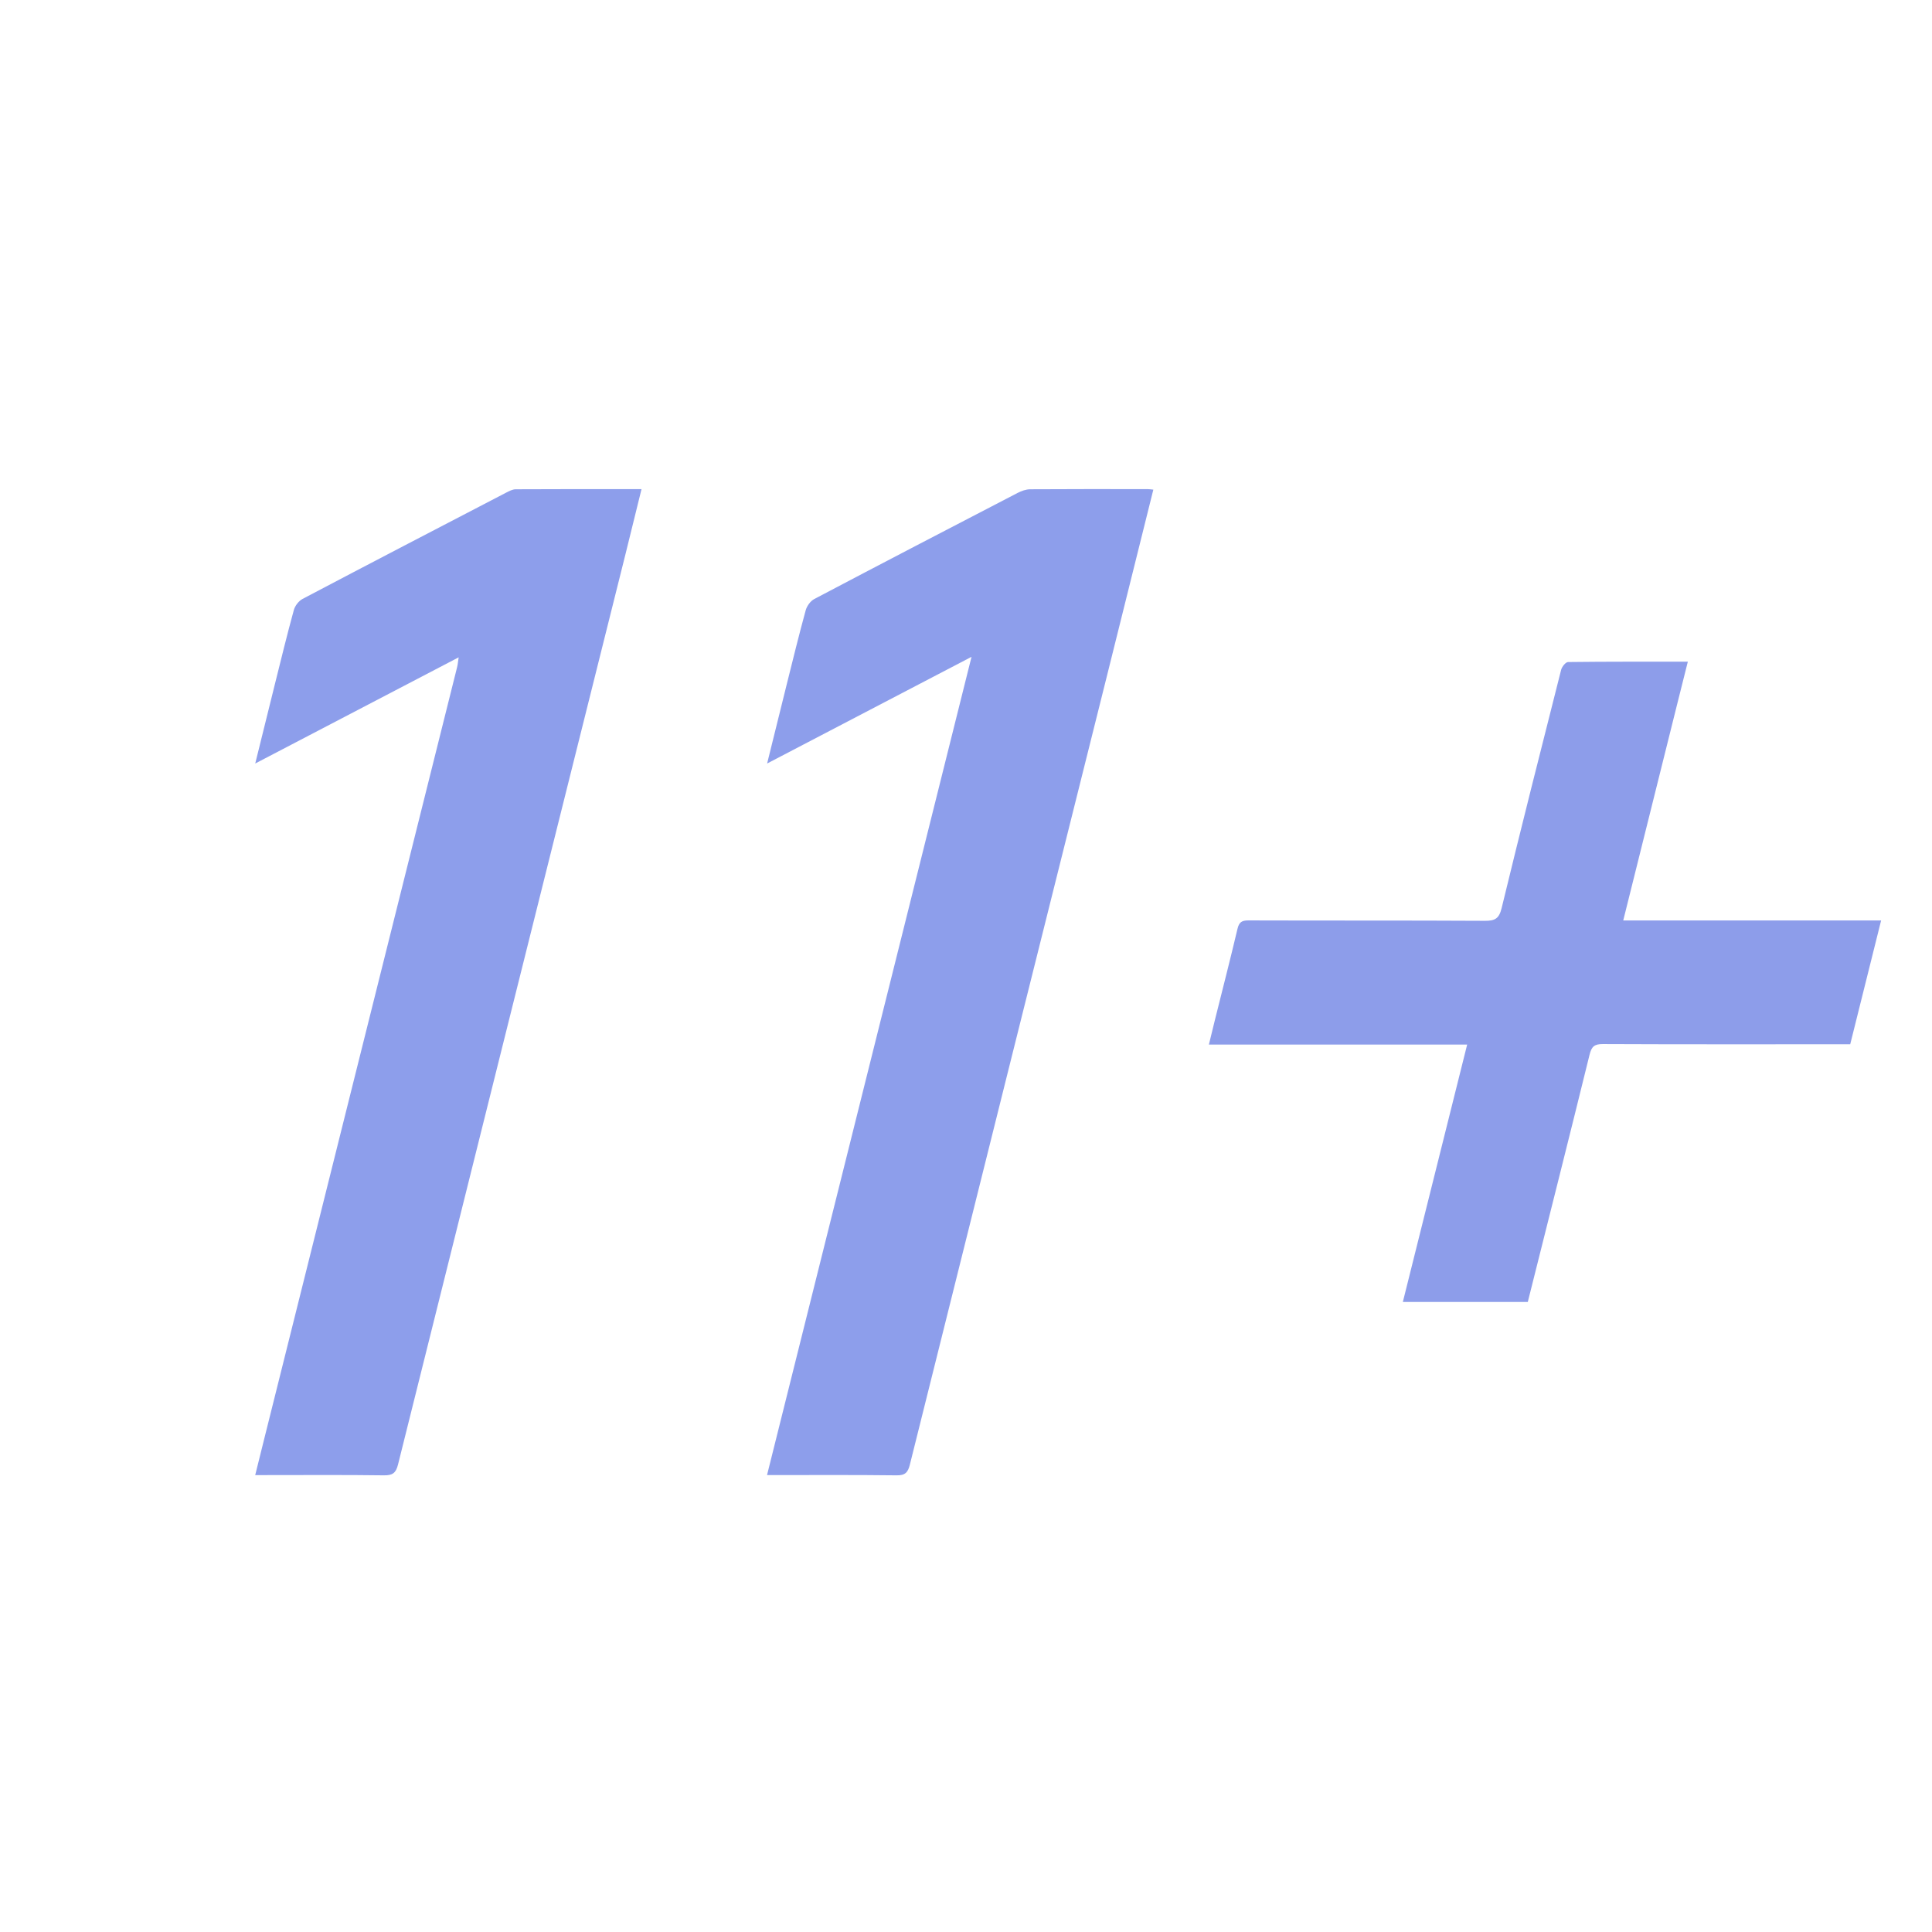 <svg version="1.1" id="Layer_1" xmlns="http://www.w3.org/2000/svg" xmlns:xlink="http://www.w3.org/1999/xlink" x="0px" y="0px"
	 width="100%" viewBox="0 0 1000 1000" enable-background="new 0 0 1000 1000" xml:space="preserve">
<path fill="#000000" opacity="0" stroke="none" 
	d="
M458,1001 
	C305.333,1001 153.167,1001 1,1001 
	C1,667.667 1,334.333 1,1 
	C334.333,1 667.667,1 1001,1 
	C1001,334.333 1001,667.667 1001,1001 
	C820.167,1001 639.333,1001 458,1001 
M136.447,745.848 
	C135.032,751.584 133.618,757.321 132.093,763.508 
	C134.382,763.508 136.033,763.508 137.685,763.508 
	C158.017,763.508 178.352,763.351 198.681,763.631 
	C203.16,763.693 204.914,762.467 206.01,758.067 
	C245.145,601.083 284.418,444.133 323.664,287.177 
	C326.465,275.972 329.196,264.749 332.05,253.168 
	C309.929,253.168 288.44,253.127 266.952,253.248 
	C265.254,253.257 263.468,254.215 261.882,255.039 
	C226.762,273.292 191.641,291.543 156.623,309.989 
	C154.622,311.043 152.698,313.538 152.095,315.734 
	C148.574,328.559 145.436,341.49 142.213,354.395 
	C138.881,367.735 135.599,381.086 132.108,395.189 
	C167.47,376.734 202.077,358.672 237.401,340.237 
	C237.06,342.451 236.953,343.896 236.607,345.281 
	C217.259,422.723 197.881,500.158 178.528,577.598 
	C164.577,633.418 150.656,689.245 136.447,745.848 
M572.835,350.372 
	C580.86,318.132 588.886,285.892 596.966,253.436 
	C595.82,253.323 595.02,253.176 594.219,253.175 
	C573.893,253.161 553.565,253.104 533.24,253.246 
	C531.048,253.262 528.689,254.11 526.702,255.14 
	C491.574,273.353 456.469,291.608 421.465,310.055 
	C419.481,311.1 417.641,313.656 417.034,315.867 
	C413.555,328.527 410.445,341.289 407.259,354.028 
	C403.89,367.5 400.576,380.986 397.059,395.19 
	C432.428,376.731 467.033,358.671 502.864,339.97 
	C467.417,481.806 432.267,622.447 397.013,763.507 
	C419.803,763.507 441.954,763.357 464.099,763.633 
	C468.562,763.689 469.95,762.085 470.945,758.093 
	C504.765,622.434 538.693,486.801 572.835,350.372 
M868.218,363.919 
	C869.974,356.947 871.73,349.975 873.615,342.492 
	C852.254,342.492 831.939,342.418 811.628,342.67 
	C810.381,342.686 808.447,345.09 808.041,346.69 
	C797.618,387.781 787.223,428.88 777.229,470.077 
	C775.924,475.455 773.803,476.637 768.635,476.609 
	C727.815,476.389 686.993,476.534 646.171,476.403 
	C642.681,476.392 641.323,477.369 640.511,480.809 
	C636.81,496.501 632.779,512.116 628.877,527.761 
	C627.854,531.86 626.868,535.969 625.718,540.675 
	C670.602,540.675 714.69,540.675 759.399,540.675 
	C748.226,585.383 737.198,629.513 726.104,673.906 
	C747.883,673.906 769.307,673.906 790.779,673.906 
	C801.516,631.096 812.268,588.544 822.752,545.926 
	C823.779,541.749 825.207,540.387 829.577,540.406 
	C870.232,540.587 910.887,540.513 951.542,540.513 
	C953.517,540.513 955.492,540.513 957.672,540.513 
	C963.009,519.128 968.258,498.093 973.666,476.419 
	C928.828,476.419 884.899,476.419 840.189,476.419 
	C849.58,438.783 858.819,401.757 868.218,363.919 
z"/>
<path fill="#8D9EEB" opacity="1" stroke="none" 
	d="
M136.584,745.458 
	C150.656,689.245 164.577,633.418 178.528,577.598 
	C197.881,500.158 217.259,422.723 236.607,345.281 
	C236.953,343.896 237.06,342.451 237.401,340.237 
	C202.077,358.672 167.47,376.734 132.108,395.189 
	C135.599,381.086 138.881,367.735 142.213,354.395 
	C145.436,341.49 148.574,328.559 152.095,315.734 
	C152.698,313.538 154.622,311.043 156.623,309.989 
	C191.641,291.543 226.762,273.292 261.882,255.039 
	C263.468,254.215 265.254,253.257 266.952,253.248 
	C288.44,253.127 309.929,253.168 332.05,253.168 
	C329.196,264.749 326.465,275.972 323.664,287.177 
	C284.418,444.133 245.145,601.083 206.01,758.067 
	C204.914,762.467 203.16,763.693 198.681,763.631 
	C178.352,763.351 158.017,763.508 137.685,763.508 
	C136.033,763.508 134.382,763.508 132.093,763.508 
	C133.618,757.321 135.032,751.584 136.584,745.458 
z"/>
<path fill="#8D9EEB" opacity="1" stroke="none" 
	d="
M572.72,350.768 
	C538.693,486.801 504.765,622.434 470.945,758.093 
	C469.95,762.085 468.562,763.689 464.099,763.633 
	C441.954,763.357 419.803,763.507 397.013,763.507 
	C432.267,622.447 467.417,481.806 502.864,339.97 
	C467.033,358.671 432.428,376.731 397.059,395.19 
	C400.576,380.986 403.89,367.5 407.259,354.028 
	C410.445,341.289 413.555,328.527 417.034,315.867 
	C417.641,313.656 419.481,311.1 421.465,310.055 
	C456.469,291.608 491.574,273.353 526.702,255.14 
	C528.689,254.11 531.048,253.262 533.24,253.246 
	C553.565,253.104 573.893,253.161 594.219,253.175 
	C595.02,253.176 595.82,253.323 596.966,253.436 
	C588.886,285.892 580.86,318.132 572.72,350.768 
z"/>
<path fill="#8D9DEA" opacity="1" stroke="none" 
	d="
M868.138,364.325 
	C858.819,401.757 849.58,438.783 840.189,476.419 
	C884.899,476.419 928.828,476.419 973.666,476.419 
	C968.258,498.093 963.009,519.128 957.672,540.513 
	C955.492,540.513 953.517,540.513 951.542,540.513 
	C910.887,540.513 870.232,540.587 829.577,540.406 
	C825.207,540.387 823.779,541.749 822.752,545.926 
	C812.268,588.544 801.516,631.096 790.779,673.906 
	C769.307,673.906 747.883,673.906 726.104,673.906 
	C737.198,629.513 748.226,585.383 759.399,540.675 
	C714.69,540.675 670.602,540.675 625.718,540.675 
	C626.868,535.969 627.854,531.86 628.877,527.761 
	C632.779,512.116 636.81,496.501 640.511,480.809 
	C641.323,477.369 642.681,476.392 646.171,476.403 
	C686.993,476.534 727.815,476.389 768.635,476.609 
	C773.803,476.637 775.924,475.455 777.229,470.077 
	C787.223,428.88 797.618,387.781 808.041,346.69 
	C808.447,345.09 810.381,342.686 811.628,342.67 
	C831.939,342.418 852.254,342.492 873.615,342.492 
	C871.73,349.975 869.974,356.947 868.138,364.325 
z"/>
</svg>